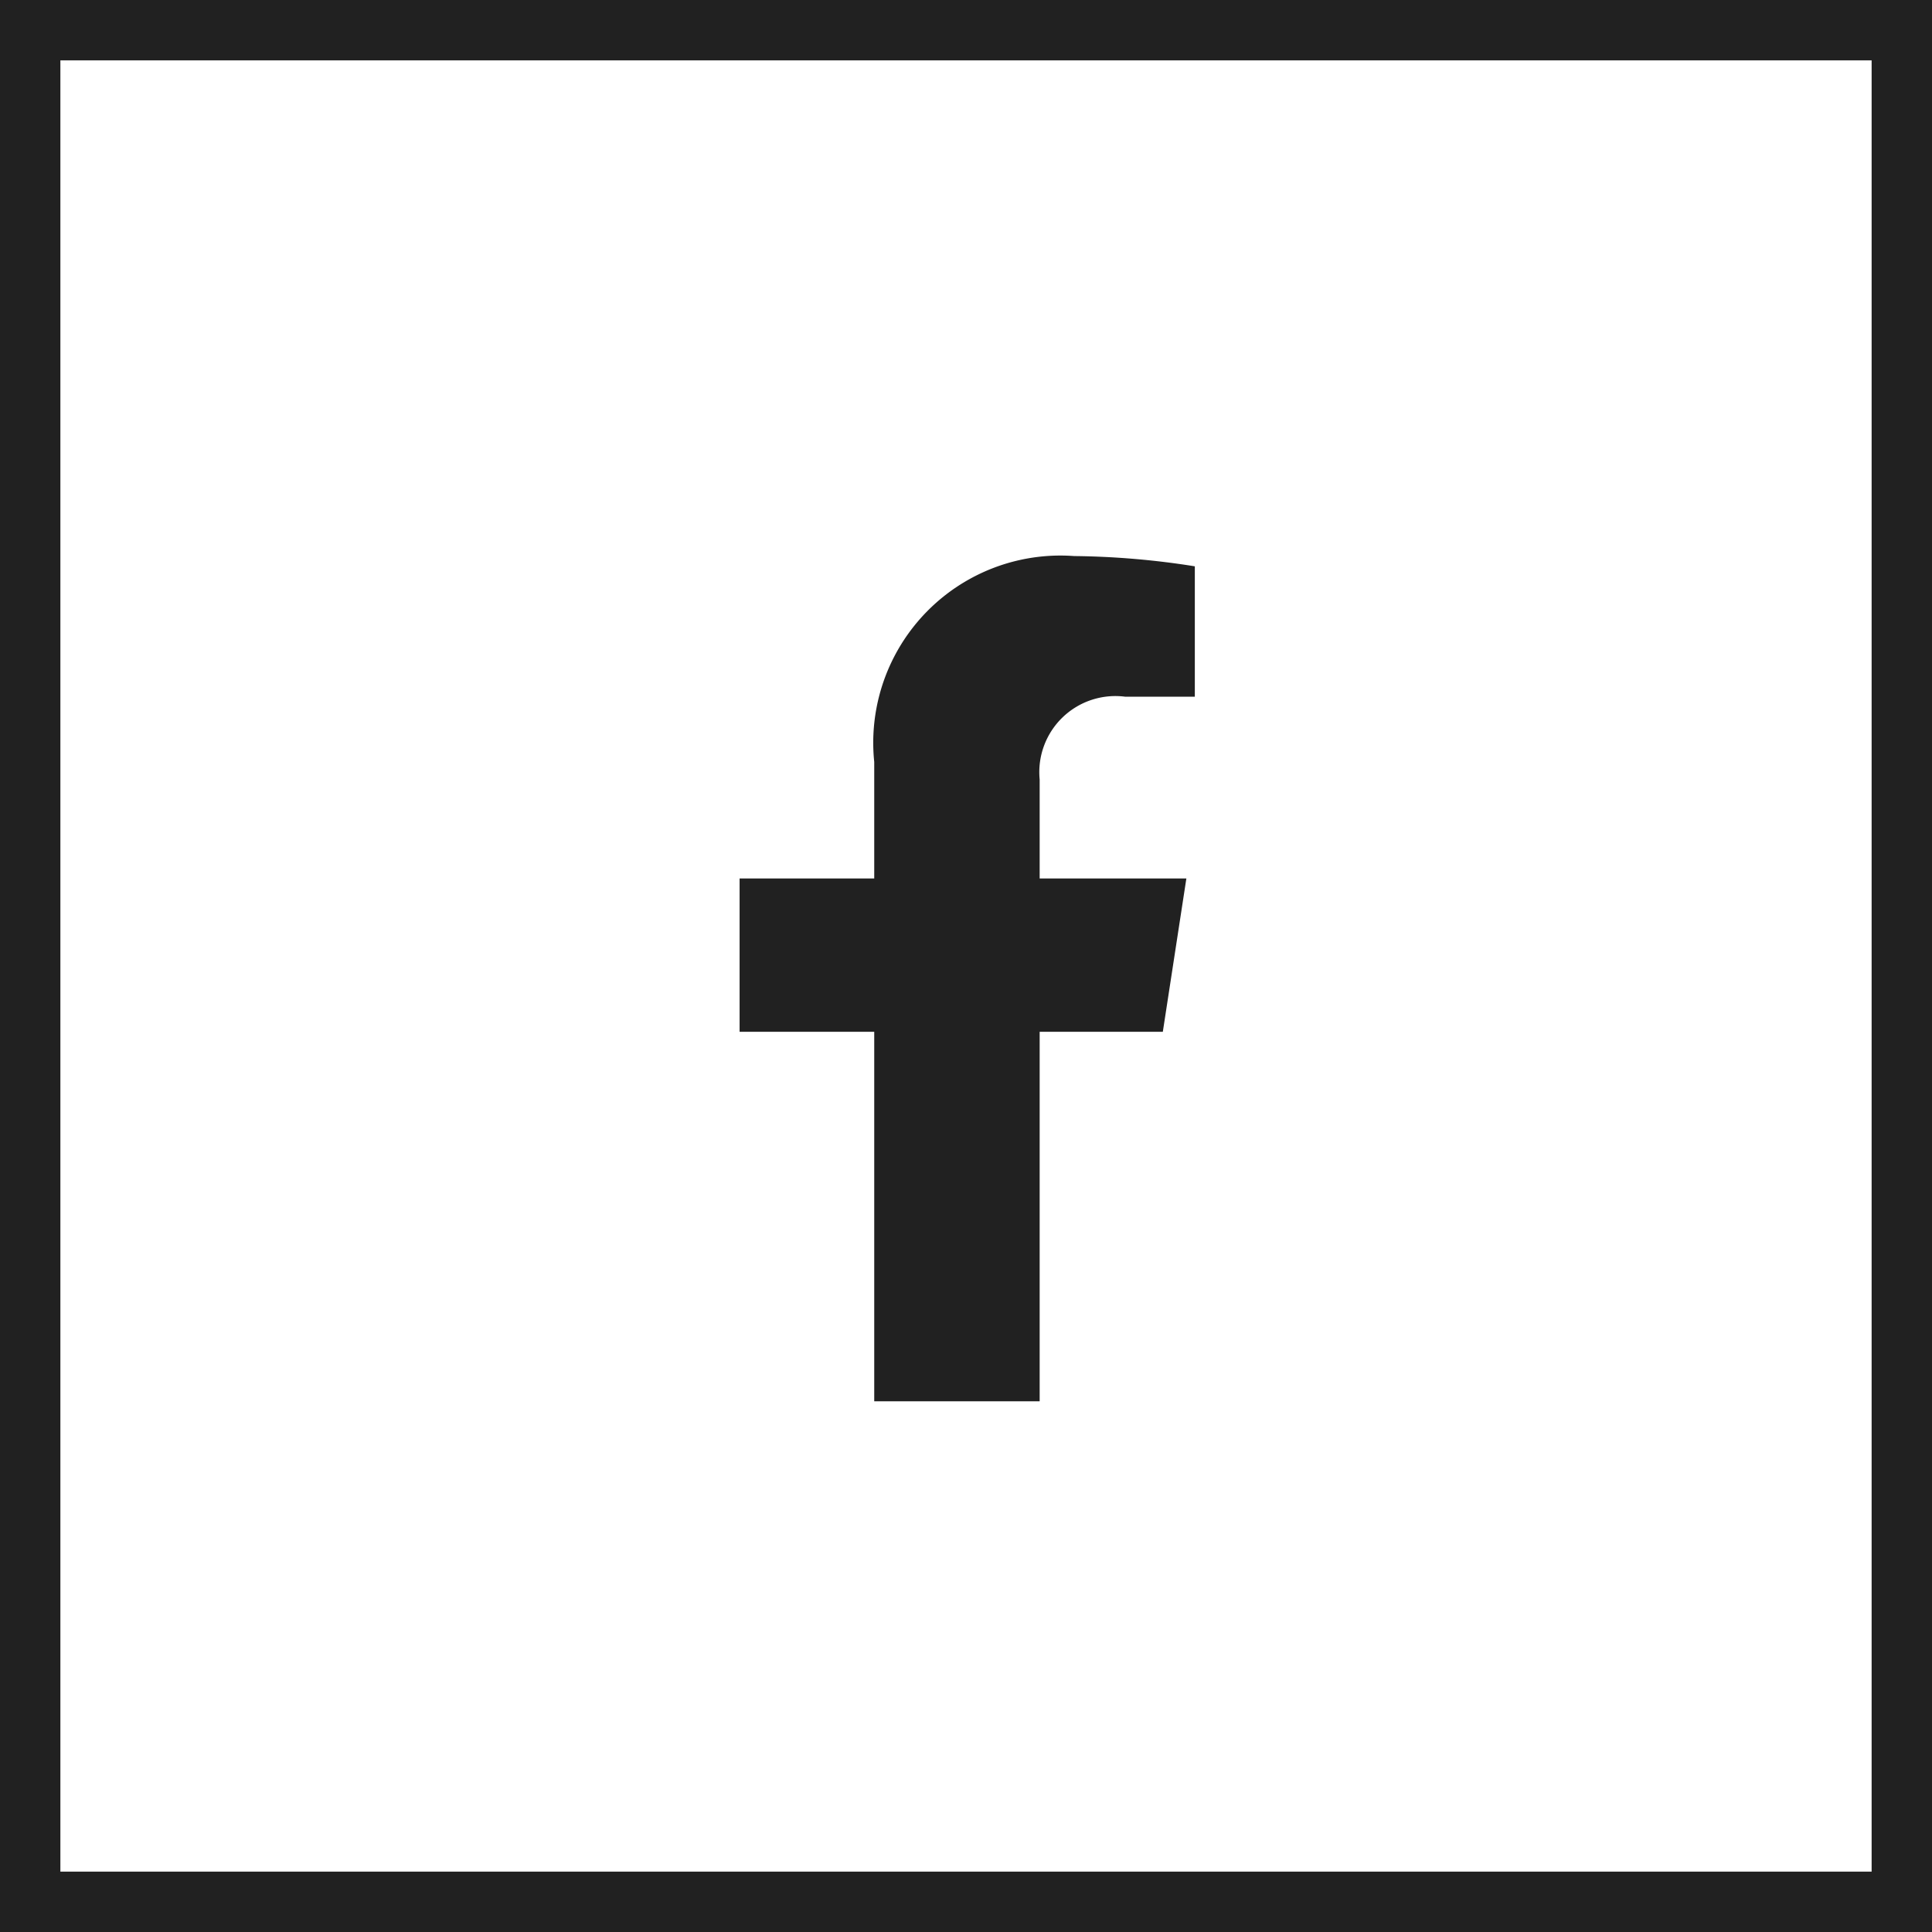 <svg xmlns="http://www.w3.org/2000/svg" width="32" height="32" viewBox="0 0 32 32"><defs><style>.a{fill:#212121;}</style></defs><path class="a" d="M31,1V31H1V1H31m1-1H0V32H32V0Z"/><path class="a" d="M17.22,17.09v6.12H14.48V17.09H12.25V14.55h2.23V12.62a3.1,3.1,0,0,1,3.31-3.41,13.51,13.51,0,0,1,2,.17v2.16H18.64a1.26,1.26,0,0,0-1.42,1.37v1.64h2.43l-.39,2.54Z"/></svg>